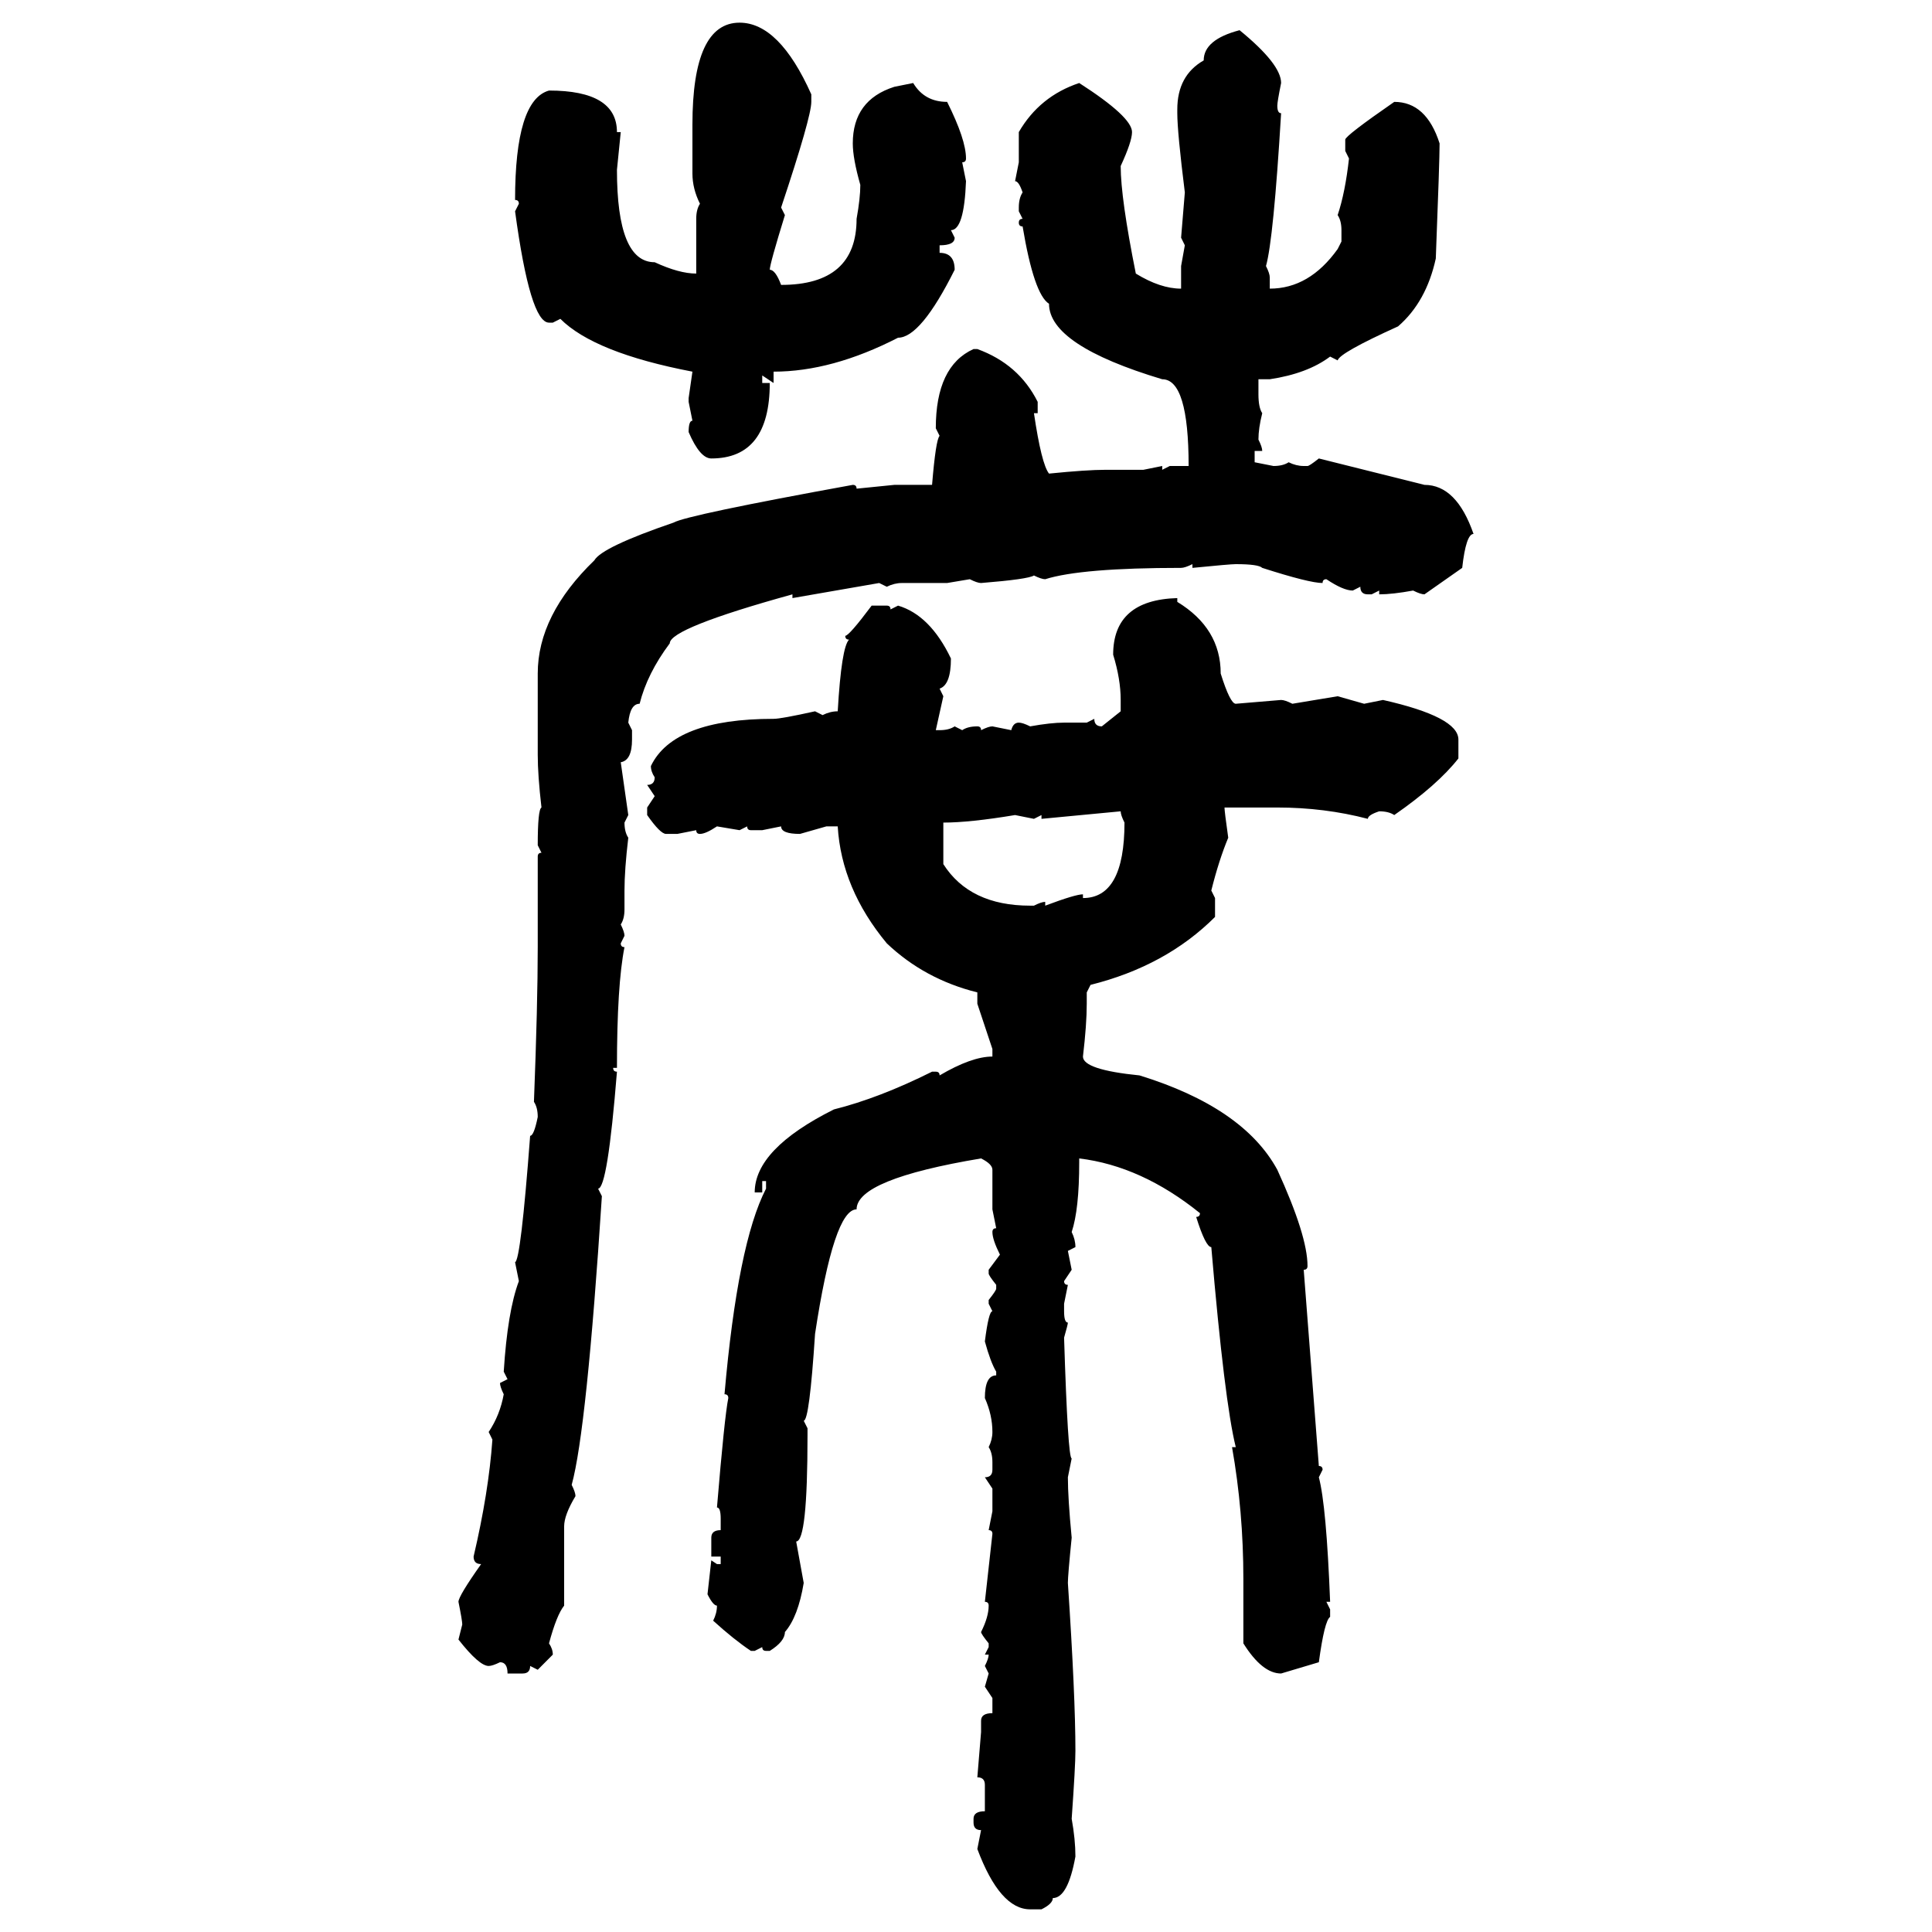 <svg xmlns="http://www.w3.org/2000/svg" xmlns:xlink="http://www.w3.org/1999/xlink" width="300" height="300"><path d="M114.84 3.52L114.84 3.52Q121.00 3.52 125.98 14.65L125.98 14.65L125.98 15.82Q125.98 18.16 121.29 32.23L121.29 32.23L121.88 33.40Q119.53 41.02 119.53 41.89L119.53 41.89Q120.41 41.89 121.29 44.24L121.29 44.24Q133.01 44.24 133.01 33.98L133.01 33.98Q133.59 30.76 133.59 28.71L133.59 28.71Q132.42 24.61 132.42 22.27L132.42 22.27Q132.42 15.53 138.87 13.48L138.87 13.48L141.80 12.89Q143.55 15.82 147.07 15.82L147.07 15.82Q150 21.68 150 24.61L150 24.61Q150 25.20 149.41 25.20L149.41 25.20L150 28.13Q149.71 35.74 147.66 35.74L147.66 35.74L148.24 36.91Q148.24 38.09 145.90 38.09L145.90 38.09L145.90 39.26Q148.24 39.26 148.24 41.89L148.24 41.89Q142.97 52.44 139.45 52.44L139.45 52.44Q129.20 57.71 120.12 57.71L120.12 57.71L120.12 59.47L118.36 58.30L118.36 59.47L119.53 59.47Q119.53 71.19 110.45 71.19L110.45 71.19Q108.69 71.19 106.93 67.09L106.93 67.09Q106.93 65.33 107.52 65.33L107.52 65.33L106.93 62.40L106.93 61.82L107.52 57.71Q92.29 54.79 87.01 49.51L87.01 49.51L85.84 50.10L85.25 50.10Q82.32 50.10 79.98 32.81L79.98 32.81L80.57 31.64Q80.57 31.05 79.98 31.05L79.98 31.05Q79.98 15.53 85.25 14.06L85.25 14.06Q95.80 14.06 95.80 20.51L95.80 20.51L96.39 20.51L95.80 26.37Q95.80 40.72 101.66 40.72L101.66 40.72Q105.47 42.48 108.11 42.48L108.11 42.48L108.11 33.98Q108.11 32.52 108.69 31.64L108.69 31.64Q107.52 29.30 107.52 26.95L107.52 26.95L107.52 19.34Q107.52 3.52 114.84 3.52ZM192.48 4.69L192.48 4.69Q198.93 9.96 198.93 12.89L198.93 12.89Q198.34 15.82 198.34 16.41L198.34 16.41Q198.34 17.58 198.93 17.58L198.93 17.58Q197.75 37.21 196.58 41.31L196.58 41.31Q197.17 42.48 197.17 43.07L197.17 43.07L197.17 44.82Q203.32 44.82 207.71 38.67L207.71 38.67L208.30 37.50L208.30 35.74Q208.30 34.28 207.71 33.40L207.71 33.40Q208.89 29.88 209.47 24.61L209.47 24.61L208.89 23.44L208.89 21.68Q208.89 21.09 216.50 15.82L216.50 15.82Q221.48 15.82 223.54 22.27L223.54 22.27Q223.54 24.90 222.95 40.14L222.95 40.14Q221.48 46.88 217.09 50.68L217.09 50.68Q208.01 54.79 207.71 55.96L207.71 55.96L206.54 55.37Q203.03 58.01 197.17 58.89L197.17 58.89L195.41 58.89L195.41 61.23Q195.41 63.28 196.00 64.16L196.00 64.16Q195.41 66.50 195.41 68.26L195.41 68.26Q196.00 69.43 196.00 70.02L196.00 70.02L194.82 70.02L194.82 71.78L197.75 72.36Q199.22 72.36 200.10 71.78L200.10 71.78Q201.27 72.36 202.44 72.36L202.44 72.36L203.03 72.36Q203.32 72.36 204.79 71.19L204.79 71.19L221.19 75.29Q226.17 75.29 228.81 82.91L228.81 82.91Q227.64 82.91 227.05 88.18L227.05 88.18L221.19 92.29Q220.61 92.29 219.43 91.70L219.43 91.70Q216.21 92.29 214.16 92.29L214.16 92.29L214.16 91.70L212.99 92.29L212.40 92.29Q211.23 92.29 211.23 91.11L211.23 91.11L210.06 91.70Q208.59 91.70 205.96 89.94L205.96 89.94Q205.37 89.94 205.37 90.53L205.37 90.53Q203.32 90.53 196.00 88.18L196.00 88.18Q195.41 87.60 191.89 87.60L191.89 87.60Q191.02 87.60 185.16 88.18L185.16 88.18L185.16 87.60Q183.98 88.18 183.40 88.18L183.40 88.18Q167.87 88.18 162.30 89.94L162.30 89.94Q161.72 89.94 160.55 89.36L160.55 89.36Q159.67 89.94 152.34 90.53L152.34 90.53Q151.76 90.53 150.59 89.94L150.59 89.94L147.07 90.53L140.04 90.53Q138.87 90.53 137.70 91.11L137.70 91.11L136.52 90.53L123.05 92.87L123.05 92.29Q104.00 97.56 104.00 99.90L104.00 99.90Q100.49 104.59 99.32 109.28L99.32 109.28Q97.85 109.28 97.56 112.21L97.56 112.21L98.14 113.38L98.14 114.84Q98.14 118.07 96.39 118.36L96.39 118.36L97.56 126.56L96.97 127.73Q96.97 129.20 97.56 130.08L97.56 130.08Q96.97 135.06 96.97 138.28L96.97 138.28L96.97 141.21Q96.97 142.68 96.39 143.55L96.39 143.55Q96.97 144.73 96.97 145.31L96.97 145.31L96.39 146.48Q96.39 147.07 96.97 147.07L96.97 147.07Q95.80 152.93 95.80 165.82L95.80 165.82L95.21 165.82Q95.21 166.41 95.80 166.41L95.80 166.41Q94.34 184.57 92.87 184.57L92.87 184.57L93.46 185.74Q91.11 222.07 88.77 230.57L88.77 230.57Q89.36 231.74 89.36 232.32L89.36 232.32Q87.60 235.25 87.60 237.01L87.60 237.01L87.60 249.32Q86.43 250.78 85.25 255.18L85.25 255.18Q85.84 256.05 85.84 256.93L85.84 256.93L83.50 259.28L82.32 258.69Q82.32 259.86 81.15 259.86L81.15 259.86L78.81 259.86Q78.81 258.11 77.64 258.11L77.64 258.11Q76.46 258.69 75.88 258.69L75.88 258.69Q74.41 258.69 71.19 254.59L71.19 254.59L71.78 252.25Q71.78 251.66 71.19 248.73L71.19 248.73Q71.19 247.85 74.71 242.87L74.71 242.87Q73.54 242.87 73.54 241.70L73.54 241.70Q75.88 231.74 76.46 223.54L76.46 223.54L75.88 222.36Q77.64 219.73 78.22 216.50L78.22 216.50Q77.64 215.33 77.64 214.75L77.64 214.75L78.81 214.16L78.22 212.99Q78.81 203.61 80.57 198.93L80.57 198.93L79.98 196.00Q80.86 195.70 82.32 176.37L82.32 176.37Q82.91 176.37 83.50 173.44L83.50 173.44Q83.50 171.97 82.91 171.09L82.91 171.09Q83.50 155.86 83.50 147.07L83.50 147.07L83.50 133.01Q83.50 132.42 84.08 132.42L84.08 132.42L83.50 131.25Q83.50 125.68 84.08 125.39L84.08 125.39Q83.50 120.41 83.50 117.19L83.50 117.19L83.50 104.59Q83.50 95.51 92.29 87.01L92.29 87.01Q93.46 84.96 104.59 81.15L104.59 81.15Q106.64 79.98 132.42 75.29L132.42 75.29Q133.01 75.29 133.01 75.88L133.01 75.88L138.87 75.29L144.73 75.29Q145.31 68.26 145.90 67.68L145.90 67.68L145.31 66.50Q145.31 56.84 151.17 54.20L151.17 54.20L151.76 54.20Q158.20 56.54 161.13 62.40L161.13 62.40L161.13 64.16L160.55 64.16Q161.72 72.07 162.89 73.54L162.89 73.54Q168.75 72.95 171.68 72.95L171.68 72.95L177.54 72.95L180.47 72.36L180.47 72.95L181.64 72.36L184.57 72.36Q184.57 58.89 180.47 58.89L180.47 58.89Q162.89 53.61 162.89 47.17L162.89 47.17Q160.55 45.70 158.79 35.16L158.79 35.16Q158.20 35.16 158.20 34.57L158.20 34.57Q158.20 33.98 158.79 33.98L158.79 33.98L158.20 32.81L158.20 32.23Q158.20 30.76 158.79 29.88L158.79 29.88Q158.20 28.13 157.62 28.13L157.62 28.13L158.20 25.20L158.20 20.51Q161.43 14.94 167.58 12.89L167.58 12.89Q175.78 18.16 175.78 20.51L175.78 20.51Q175.78 21.97 174.02 25.78L174.02 25.78Q174.02 30.76 176.37 42.48L176.37 42.48Q180.18 44.82 183.40 44.82L183.40 44.82L183.40 41.31L183.98 38.09L183.40 36.91L183.98 29.88Q182.81 20.51 182.81 17.58L182.81 17.58L182.81 16.99Q182.81 11.72 186.91 9.38L186.91 9.38Q186.91 6.15 192.48 4.69ZM182.81 92.87L182.81 93.46Q189.55 97.56 189.55 104.59L189.55 104.59Q191.02 109.28 191.89 109.28L191.89 109.28L198.93 108.69Q199.51 108.69 200.68 109.28L200.68 109.28L207.71 108.11L211.82 109.28L214.75 108.69Q226.46 111.33 226.46 114.84L226.46 114.84L226.46 117.77Q223.24 121.88 216.50 126.56L216.50 126.56Q215.63 125.98 214.16 125.98L214.16 125.98Q212.40 126.56 212.40 127.15L212.40 127.15Q205.66 125.39 198.34 125.39L198.34 125.39L190.14 125.39Q190.14 125.98 190.72 130.08L190.72 130.08Q189.26 133.59 188.09 138.28L188.09 138.28L188.67 139.45L188.67 142.38Q181.05 150 169.34 152.93L169.34 152.93L168.75 154.10L168.75 155.86Q168.75 159.08 168.16 164.06L168.16 164.06Q168.16 166.11 176.95 166.99L176.95 166.99Q193.07 171.97 198.34 181.64L198.34 181.64Q203.03 191.89 203.03 196.58L203.03 196.58Q203.03 197.17 202.44 197.17L202.44 197.17L204.79 227.64Q205.37 227.64 205.37 228.22L205.37 228.22L204.79 229.39Q205.96 233.79 206.54 248.73L206.54 248.73L205.96 248.73L206.54 249.90L206.54 251.07Q205.66 251.66 204.79 258.11L204.79 258.11L198.93 259.86Q196.00 259.86 193.07 255.18L193.07 255.18L193.07 245.21Q193.07 234.67 191.31 224.71L191.31 224.71L191.89 224.71Q190.14 217.68 188.09 193.65L188.09 193.65Q187.21 193.65 185.74 188.96L185.74 188.96Q186.33 188.96 186.33 188.38L186.33 188.38Q177.25 181.05 167.58 179.88L167.58 179.88L167.58 180.47Q167.58 187.79 166.41 191.31L166.41 191.31Q166.99 192.48 166.99 193.65L166.99 193.65L165.82 194.24L166.41 197.17L165.23 198.93Q165.23 199.51 165.82 199.51L165.82 199.51L165.23 202.44L165.23 203.61Q165.23 205.37 165.82 205.37L165.82 205.37Q165.82 205.66 165.23 207.71L165.23 207.71Q165.82 226.46 166.41 226.46L166.41 226.46L165.82 229.39Q165.82 232.62 166.41 238.77L166.41 238.77Q165.82 244.63 165.82 245.80L165.82 245.80Q166.99 263.38 166.99 271.88L166.99 271.88Q166.99 274.22 166.41 282.42L166.41 282.42Q166.99 285.64 166.99 288.28L166.99 288.28Q165.82 294.73 163.48 294.73L163.48 294.73Q163.48 295.61 161.72 296.48L161.72 296.48L159.96 296.48Q155.27 296.48 151.76 287.11L151.76 287.11L152.34 284.18Q151.17 284.18 151.17 283.01L151.17 283.01L151.17 282.42Q151.17 281.25 152.93 281.25L152.93 281.25L152.93 277.15Q152.93 275.98 151.76 275.98L151.76 275.98L152.34 268.95L152.34 267.19Q152.34 266.02 154.10 266.02L154.10 266.02L154.10 263.67L152.93 261.91L153.52 259.86L152.93 258.69Q153.52 257.52 153.52 256.93L153.52 256.93L152.93 256.93L153.52 255.76L153.52 255.18Q152.34 253.71 152.34 253.42L152.34 253.42Q153.52 251.07 153.52 249.32L153.52 249.32Q153.52 248.73 152.93 248.73L152.93 248.73L154.10 238.18Q154.10 237.60 153.52 237.60L153.52 237.60L154.10 234.67L154.10 231.15L152.93 229.39Q154.10 229.39 154.10 228.22L154.10 228.22L154.10 227.05Q154.10 225.59 153.52 224.71L153.52 224.71Q154.10 223.54 154.10 222.36L154.10 222.36Q154.10 219.73 152.93 217.09L152.93 217.09Q152.93 213.57 154.69 213.57L154.69 213.57L154.69 212.99Q153.81 211.52 152.93 208.30L152.93 208.30Q153.52 203.61 154.10 203.61L154.10 203.61L153.52 202.44L153.52 201.86Q154.69 200.39 154.69 200.10L154.69 200.10L154.69 199.51Q153.52 198.05 153.52 197.75L153.52 197.75L153.52 197.17L155.27 194.82Q154.10 192.48 154.10 191.31L154.10 191.31Q154.10 190.72 154.69 190.72L154.69 190.72L154.10 187.79L154.10 181.64Q154.10 180.76 152.34 179.88L152.34 179.88Q133.01 183.11 133.01 187.79L133.01 187.79Q129.49 187.79 126.56 207.13L126.56 207.13Q125.68 220.61 124.80 220.61L124.80 220.61L125.39 221.78L125.39 222.95Q125.39 239.36 123.63 239.36L123.63 239.36L124.80 245.80Q123.93 251.07 121.88 253.42L121.88 253.42Q121.88 254.88 119.53 256.35L119.53 256.35L118.95 256.35Q118.36 256.35 118.36 255.76L118.36 255.76L117.19 256.35L116.60 256.35Q113.96 254.59 110.74 251.66L110.74 251.66Q111.33 250.49 111.33 249.32L111.33 249.32Q110.74 249.32 109.86 247.56L109.86 247.56L110.45 242.29L111.33 242.87L111.91 242.87L111.91 241.70L110.45 241.70L110.45 238.77Q110.45 237.60 111.91 237.60L111.91 237.60L111.91 235.84Q111.91 234.08 111.33 234.08L111.33 234.08Q112.50 220.02 113.09 217.09L113.09 217.09Q113.09 216.50 112.50 216.50L112.50 216.50Q114.55 193.07 118.95 184.57L118.95 184.57L118.95 183.40L118.36 183.40L118.36 185.16L117.19 185.16Q117.19 178.42 129.49 172.27L129.49 172.27Q136.52 170.51 144.73 166.41L144.73 166.41L145.31 166.41Q145.90 166.41 145.90 166.99L145.90 166.99Q150.88 164.06 154.10 164.06L154.10 164.06L154.10 162.89L151.76 155.86L151.76 154.10Q143.55 152.05 137.70 146.48L137.70 146.48Q130.66 137.99 130.08 128.32L130.08 128.32L128.32 128.32L124.22 129.49Q121.29 129.49 121.29 128.32L121.29 128.32L118.36 128.91L116.60 128.91Q116.02 128.91 116.02 128.32L116.02 128.32L114.84 128.91L111.33 128.32Q109.57 129.49 108.69 129.49L108.69 129.49Q108.11 129.49 108.11 128.91L108.11 128.91L105.18 129.49L103.42 129.49Q102.54 129.49 100.49 126.56L100.49 126.56L100.49 125.39L101.66 123.63L100.49 121.88Q101.66 121.88 101.66 120.70L101.66 120.70Q101.07 119.82 101.07 118.95L101.07 118.95Q104.59 111.62 120.12 111.62L120.12 111.62Q121.29 111.62 126.56 110.45L126.56 110.45L127.73 111.04Q128.91 110.45 130.08 110.45L130.08 110.45Q130.66 100.49 131.84 99.32L131.84 99.32Q131.25 99.32 131.25 98.73L131.25 98.73Q131.84 98.73 135.35 94.04L135.35 94.04L137.70 94.04Q138.28 94.04 138.28 94.63L138.28 94.63L139.45 94.04Q144.43 95.51 147.66 102.25L147.66 102.25Q147.66 106.35 145.90 106.93L145.90 106.93L146.48 108.11L145.31 113.38L145.90 113.38Q147.36 113.38 148.24 112.79L148.24 112.79L149.41 113.38Q150.29 112.79 151.76 112.79L151.76 112.79Q152.34 112.79 152.34 113.38L152.34 113.38Q153.52 112.79 154.10 112.79L154.10 112.79L157.03 113.38Q157.32 112.21 158.20 112.21L158.20 112.21Q158.79 112.21 159.96 112.79L159.96 112.79Q163.18 112.21 165.23 112.21L165.23 112.21L168.75 112.21L169.92 111.62Q169.92 112.79 171.09 112.79L171.09 112.79L174.02 110.45L174.02 108.69Q174.02 105.47 172.85 101.66L172.85 101.66Q172.85 93.16 182.81 92.87L182.81 92.87ZM174.02 125.98L161.72 127.15L161.72 126.56L160.55 127.15L157.62 126.56Q150.59 127.73 146.48 127.73L146.48 127.73L146.48 134.18Q150.59 140.63 159.96 140.63L159.96 140.63L160.55 140.63Q161.72 140.04 162.30 140.04L162.30 140.04L162.30 140.63Q166.99 138.87 168.16 138.87L168.16 138.87L168.16 139.45Q174.61 139.45 174.61 127.73L174.61 127.73Q174.02 126.56 174.02 125.98L174.02 125.98Z"/></svg>